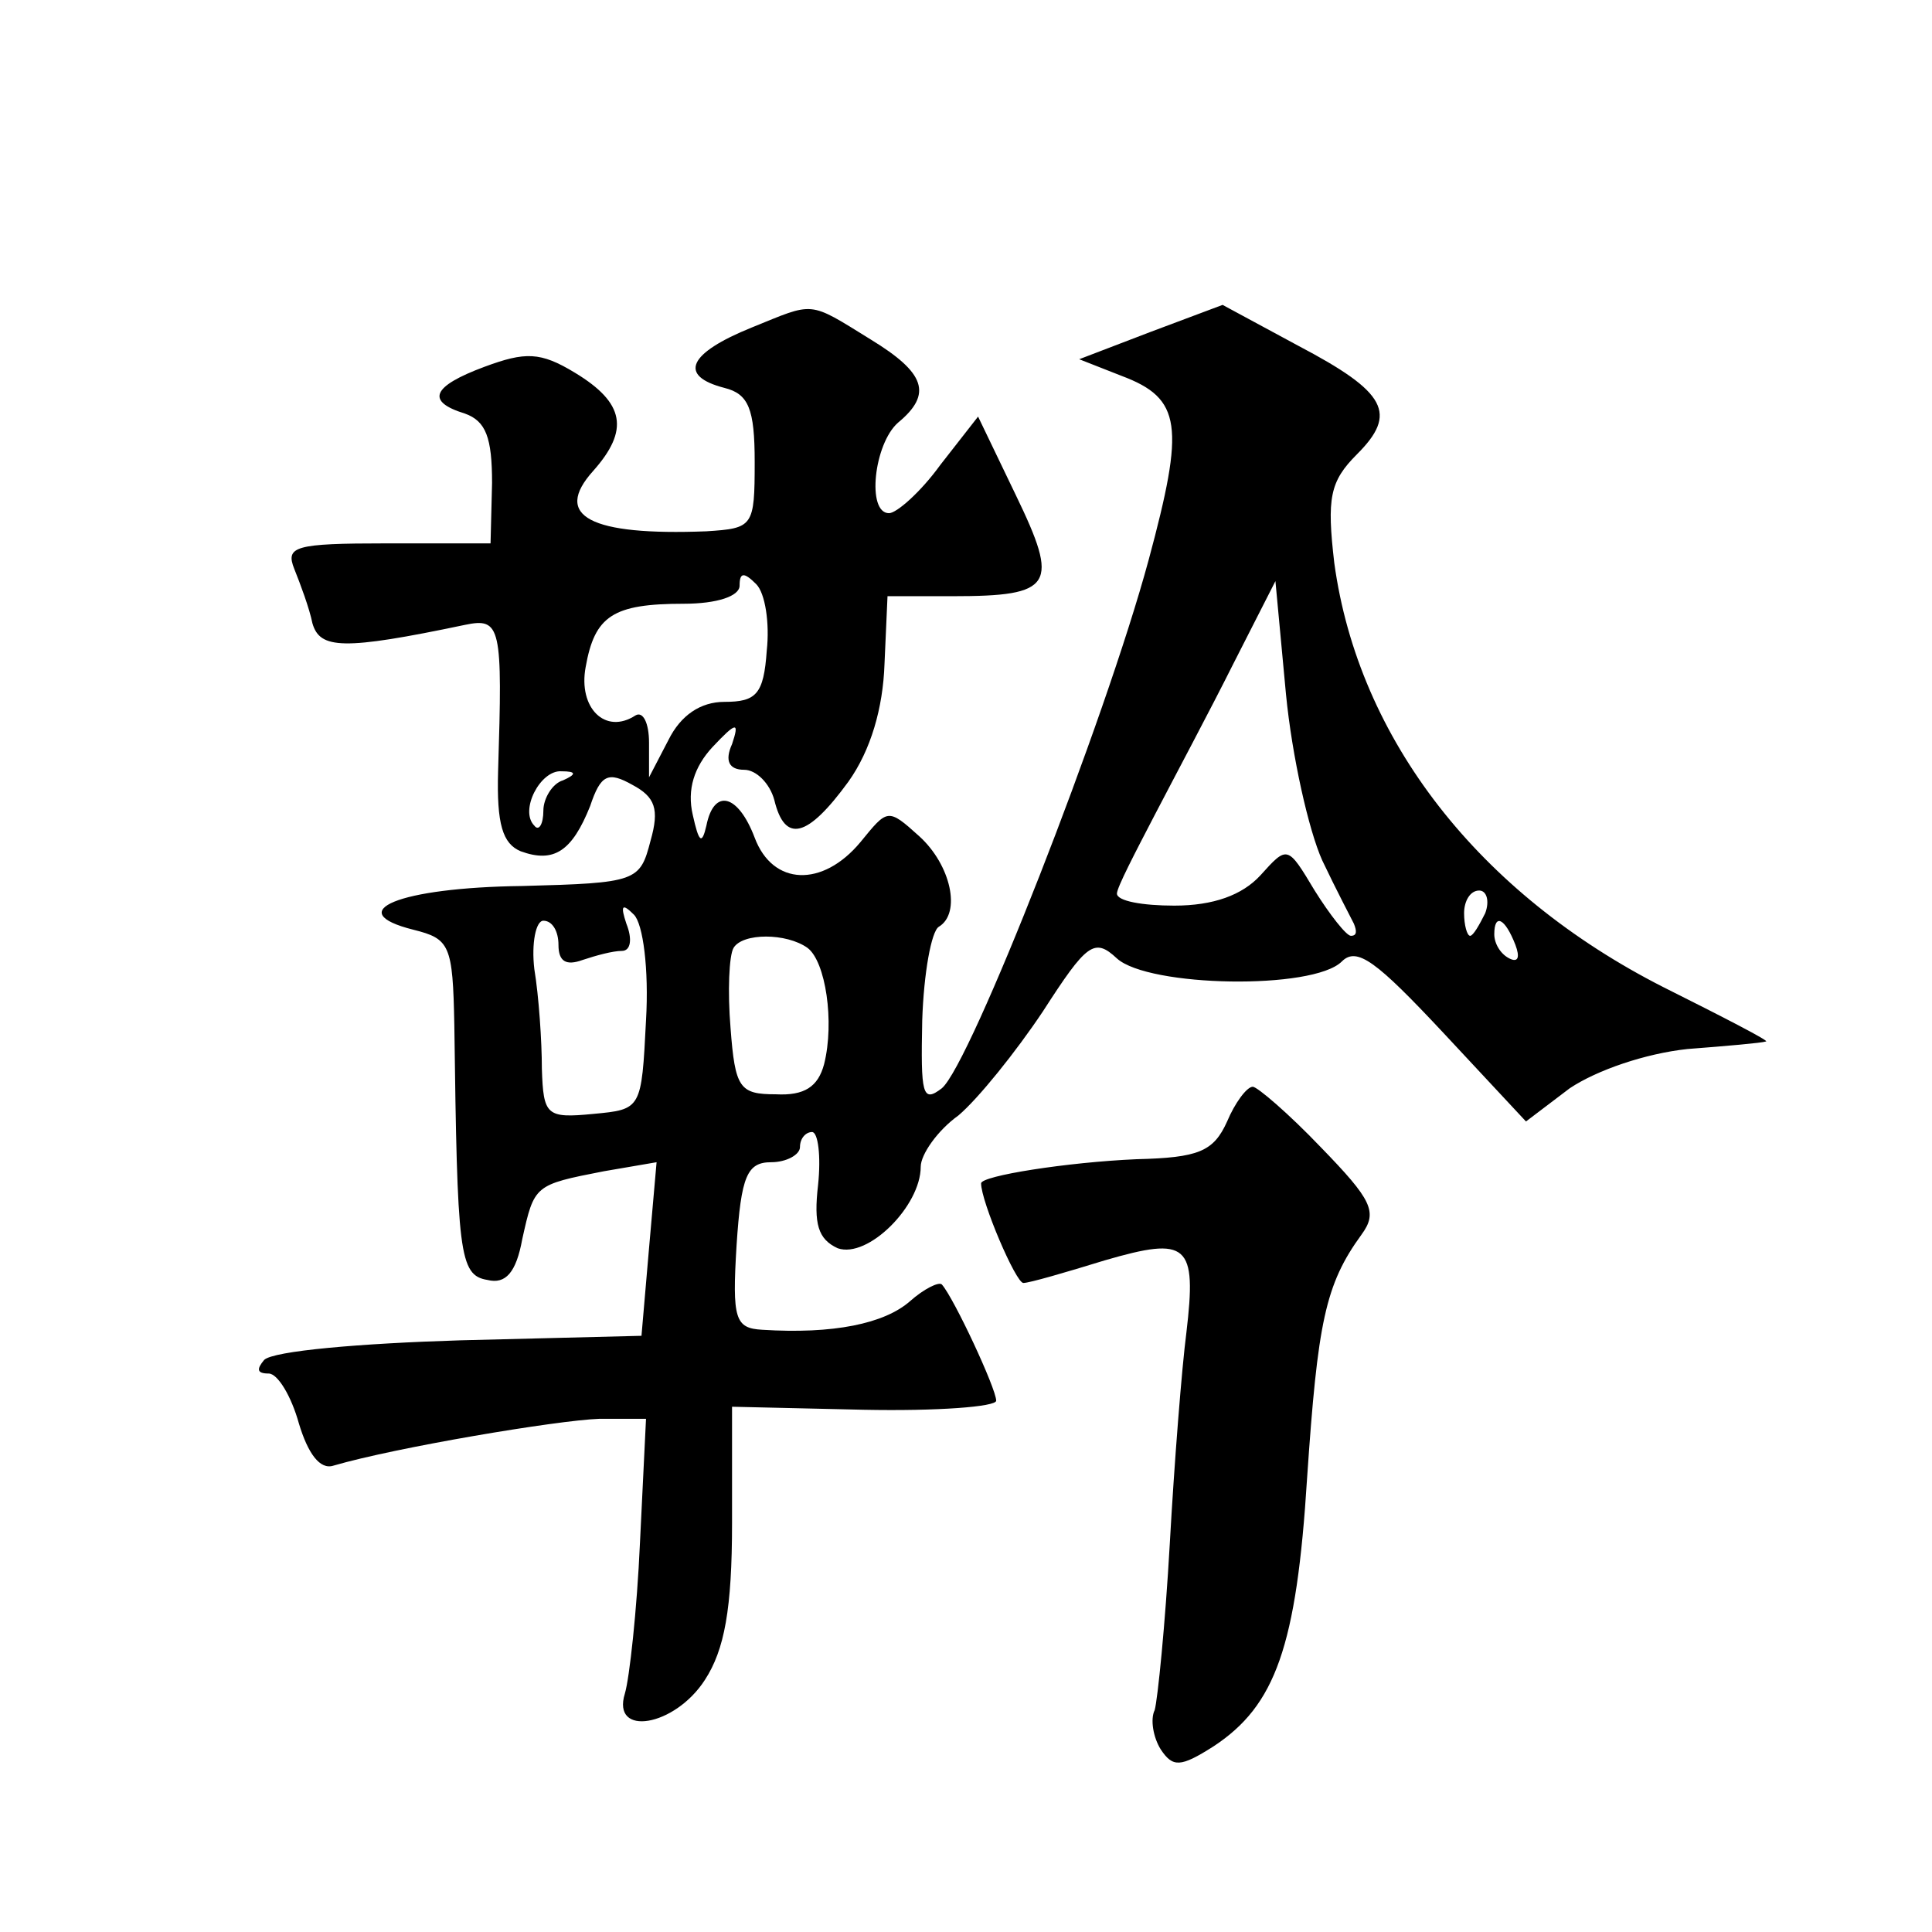<?xml version="1.0" standalone="no"?>
<!DOCTYPE svg PUBLIC "-//W3C//DTD SVG 20010904//EN"
 "http://www.w3.org/TR/2001/REC-SVG-20010904/DTD/svg10.dtd">
<svg version="1.0" xmlns="http://www.w3.org/2000/svg"
 width="128pt" height="128pt" viewBox="0 0 128 128"
 preserveAspectRatio="xMidYMid meet">
<g transform="translate(0,128) scale(0.1,-0.1)"
fill="#0" stroke="none">
<path d="M498 1063 c-42 -17 -49 -32 -18 -40 16 -4 20 -14 20 -49 0 -43 -1 -44
-32 -46 -77 -3 -102 10 -75 40 24 27 21 45 -12 65 -23 14 -33 14 -60 4 -35 -13
-39 -23 -13 -31 14 -5 18 -16 18 -46 l-1 -40 -69 0 c-61 0 -67 -2 -61 -17 4 -10
10 -26 12 -36 5 -17 20 -18 101 -1 24 5 25 -1 22 -97 -1 -35 3 -48 15 -53 22 -8
34 0 46 30 7 21 12 23 28 14 15 -8 18 -16 12 -37 -7 -27 -9 -28 -85 -30 -82 -1
-120 -17 -72 -29 24 -6 26 -10 27 -63 2 -151 3 -166 22 -169 12 -3 19 5 23 27 8
36 8 36 54 45 l35 6 -5 -57 -5 -58 -120 -3 c-66 -2 -124 -7 -130 -13 -5 -6 -5 -9
3 -9 6 0 15 -15 20 -33 6 -20 14 -31 23 -28 41 12 148 30 176 31 l31 0 -4 -82 c-2
-45 -7 -90 -10 -100 -9 -29 33 -22 53 9 13 20 18 47 18 104 l0 77 87 -2 c49 -1
88 2 88 6 0 8 -28 68 -36 77 -2 2 -12 -3 -21 -11 -17 -15 -51 -22 -98 -19 -18 1
-20 7 -17 56 3 46 7 55 23 55 10 0 19 5 19 10 0 6 4 10 8 10 4 0 6 -16 4 -35 -3
-26 0 -36 13 -42 20 -7 55 28 55 54 0 8 11 24 25 34 13 11 38 42 56 69 29 45 34
49 49 35 21 -19 130 -21 149 -2 10 10 23 0 67 -47 l55 -59 29 22 c18 12 50 23 78
26 26 2 49 4 52 5 3 0 -28 16 -68 36 -122 62 -202 164 -218 281 -5 43 -3 54 15
72 27 27 20 41 -39 72 l-50 27 -48 -18 -47 -18 28 -11 c40 -15 42 -33 18 -122 -29
-107 -118 -334 -137 -350 -13 -10 -14 -4 -13 45 1 31 6 59 11 62 15 9 8 41 -13
60 -21 19 -21 18 -39 -4 -25 -30 -58 -29 -70 3 -11 29 -27 33 -32 8 -3 -13 -5 -11
-9 7 -4 17 1 32 13 45 16 17 18 17 13 2 -5 -11 -2 -17 8 -17 8 0 17 -9 20 -20 7
-29 22 -25 49 12 15 21 23 49 24 78 l2 45 43 0 c67 0 71 7 42 67 l-25 52 -25 -32
c-13 -18 -29 -32 -34 -32 -15 0 -10 46 6 60 23 19 18 33 -18 55 -42 26 -37 25 -79
8z m10 -214 c-2 -29 -7 -34 -28 -34 -16 0 -29 -9 -37 -25 l-13 -25 0 23 c0 13 -4
21 -9 18 -20 -13 -38 5 -33 32 6 34 18 42 65 42 22 0 37 5 37 12 0 9 3 9 11 1 6
-6 9 -26 7 -44z m368 -139 c9 -19 19 -38 21 -42 2 -5 2 -8 -2 -8 -3 0 -14 14 -24
30 -18 30 -18 30 -36 10 -12 -13 -31 -20 -57 -20 -21 0 -38 3 -38 8 0 4 12 27 25
52 13 25 37 70 52 100 l28 55 7 -75 c4 -41 15 -90 24 -110z m-503 53 c-7 -2 -13
-12 -13 -20 0 -9 -3 -14 -6 -10 -10 10 4 37 18 36 10 0 10 -2 1 -6z m611 -88 c-4
-8 -8 -15 -10 -15 -2 0 -4 7 -4 15 0 8 4 15 10 15 5 0 7 -7 4 -15z m-556 -71 c-3
-59 -3 -59 -35 -62 -31 -3 -33 -1 -34 30 0 18 -2 48 -5 66 -2 17 1 32 6 32 6 0
10 -7 10 -16 0 -11 5 -14 16 -10 9 3 20 6 26 6 6 0 7 8 3 18 -4 12 -3 14 5 6 6
-6 10 -36 8 -70z m576 50 c3 -8 2 -12 -4 -9 -6 3 -10 10 -10 16 0 14 7 11 14 -7z
m-469 -2 c12 -9 18 -49 11 -77 -4 -15 -13 -21 -32 -20 -24 0 -27 4 -30 44 -2 24
-1 48 2 53 6 10 35 10 49 0z M813 537 c-9 -20 -19 -24 -60 -25 -46 -2 -103 -11
-103 -16 0 -12 23 -66 28 -66 4 0 28 7 54 15 55 16 61 11 54 -48 -3 -23 -8 -86
-11 -140 -3 -53 -8 -103 -10 -110 -3 -6 -1 -18 4 -26 8 -12 13 -12 35 2 41 27 55
66 62 178 7 103 12 128 36 161 11 15 7 23 -27 58 -21 22 -42 40 -45 40 -4 0 -12
-11 -17 -23z"/>
</g>
</svg>
